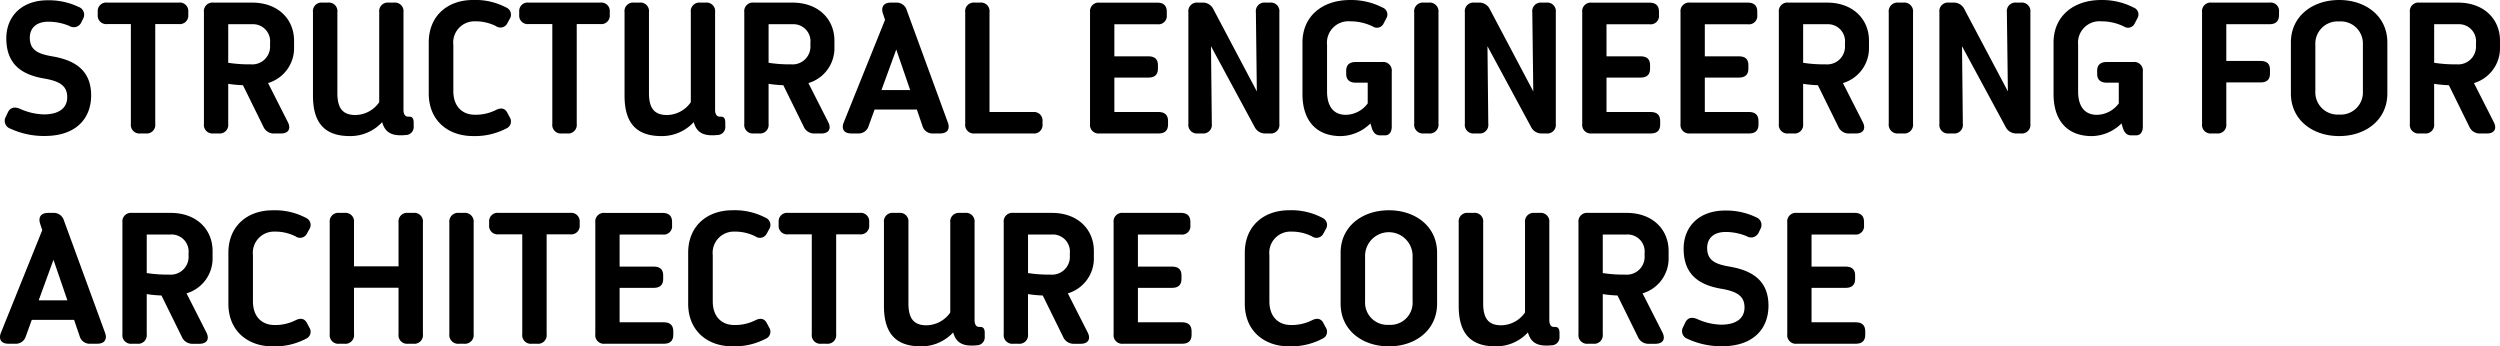 <svg xmlns="http://www.w3.org/2000/svg" width="321.008" height="44.472" viewBox="0 0 321.008 44.472">
  <path id="パス_4184" data-name="パス 4184" d="M1.288-2.7l-.248.534A1.052,1.052,0,0,0,1.593-.625,10.239,10.239,0,0,0,6.02.324c4.021,0,5.964-2.241,5.964-5.214,0-3.5-2.484-4.58-5.012-5.015-1.734-.3-2.863-.75-2.863-2.392,0-1.159.75-2.052,2.389-2.052a7.054,7.054,0,0,1,2.7.547,1.061,1.061,0,0,0,1.531-.478l.2-.41a1.06,1.06,0,0,0-.546-1.555,8.881,8.881,0,0,0-3.9-.856c-3.4-.025-5.392,2.048-5.392,4.9C1.1-8.8,3.171-7.53,5.928-7.058c2.066.351,2.984.966,2.984,2.4,0,1.328-.97,2.211-3.011,2.211a7.887,7.887,0,0,1-3.06-.72c-.728-.306-1.249-.158-1.553.468ZM23.23-16.8H14.058a1.083,1.083,0,0,0-1.228,1.157v.415a1.089,1.089,0,0,0,1.228,1.18h3.027v12.82A1.1,1.1,0,0,0,18.313,0h.674a1.1,1.1,0,0,0,1.228-1.228v-12.82H23.23a1.089,1.089,0,0,0,1.228-1.18v-.4A1.086,1.086,0,0,0,23.23-16.8Zm14.811,5.73V-11.9c0-2.8-2.084-4.9-5.378-4.9H27.694a1.1,1.1,0,0,0-1.228,1.228V-1.228A1.1,1.1,0,0,0,27.694,0h.663a1.1,1.1,0,0,0,1.228-1.228V-6.373a15.216,15.216,0,0,0,1.893.178l2.61,5.3a1.461,1.461,0,0,0,1.445.9h.819c.958,0,1.327-.6.894-1.456L34.7-6.473A4.671,4.671,0,0,0,38.041-11.07Zm-3.085-.254a2.291,2.291,0,0,1-2.47,2.45,17.476,17.476,0,0,1-2.9-.2v-4.952h3.078a2.193,2.193,0,0,1,2.293,2.413ZM45.2.336a5.55,5.55,0,0,0,4.154-1.791C49.733-.044,50.7.373,52.391.2A1.02,1.02,0,0,0,53.4-.9v-.486c0-.5-.153-.774-.575-.773h-.154c-.39,0-.582-.353-.582-.874v-12.54A1.1,1.1,0,0,0,50.865-16.8H50.19a1.1,1.1,0,0,0-1.217,1.228V-4.011A3.778,3.778,0,0,1,45.92-2.368c-1.618,0-2.319-.855-2.319-2.809V-15.571A1.094,1.094,0,0,0,42.384-16.8h-.7a1.094,1.094,0,0,0-1.217,1.228V-4.853c0,3.383,1.4,5.189,4.729,5.189ZM65.73-2.083l-.313-.59c-.3-.565-.808-.667-1.46-.338a5.788,5.788,0,0,1-2.687.608c-1.656,0-2.78-1.086-2.78-3.041V-11.38a2.719,2.719,0,0,1,2.8-3.017,5.824,5.824,0,0,1,2.664.608.988.988,0,0,0,1.46-.338l.313-.578a.994.994,0,0,0-.459-1.474,8.512,8.512,0,0,0-4.252-.959c-3.235,0-5.683,2.007-5.683,5.456v6.549c0,3.449,2.448,5.467,5.683,5.467a8.635,8.635,0,0,0,4.24-.958.98.98,0,0,0,.471-1.461ZM77.35-16.8H68.178a1.083,1.083,0,0,0-1.228,1.157v.415a1.089,1.089,0,0,0,1.228,1.18H71.2v12.82A1.1,1.1,0,0,0,72.433,0h.674a1.1,1.1,0,0,0,1.228-1.228v-12.82H77.35a1.089,1.089,0,0,0,1.228-1.18v-.4A1.086,1.086,0,0,0,77.35-16.8ZM85.206.336A5.55,5.55,0,0,0,89.36-1.455C89.741-.044,90.7.373,92.4.2A1.02,1.02,0,0,0,93.412-.9v-.486c0-.5-.153-.774-.575-.773h-.154c-.39,0-.582-.353-.582-.874v-12.54A1.1,1.1,0,0,0,90.873-16.8H90.2a1.1,1.1,0,0,0-1.217,1.228V-4.011a3.778,3.778,0,0,1-3.054,1.643c-1.618,0-2.319-.855-2.319-2.809V-15.571A1.094,1.094,0,0,0,82.392-16.8h-.7a1.094,1.094,0,0,0-1.217,1.228V-4.853c0,3.383,1.4,5.189,4.729,5.189ZM107.425-11.07V-11.9c0-2.8-2.084-4.9-5.378-4.9H97.078a1.1,1.1,0,0,0-1.228,1.228V-1.228A1.1,1.1,0,0,0,97.078,0h.663a1.1,1.1,0,0,0,1.228-1.228V-6.373a15.216,15.216,0,0,0,1.893.178l2.61,5.3a1.461,1.461,0,0,0,1.445.9h.819c.958,0,1.327-.6.894-1.456l-2.548-5.017A4.671,4.671,0,0,0,107.425-11.07Zm-3.085-.254a2.291,2.291,0,0,1-2.47,2.45,17.476,17.476,0,0,1-2.9-.2v-4.952h3.078a2.193,2.193,0,0,1,2.293,2.413ZM109.584,0h.842a1.339,1.339,0,0,0,1.4-.99l.754-2.078h5.429L118.717-1a1.335,1.335,0,0,0,1.4,1H121c.911,0,1.3-.557.986-1.413l-5.274-14.406A1.353,1.353,0,0,0,115.3-16.8h-.637c-.9,0-1.291.545-1.011,1.4l.27.816-5.3,13.163C108.278-.568,108.661,0,109.584,0Zm3.879-5.571,1.9-5.208,1.788,5.208Zm19.454,2.819h-5.58v-12.82a1.1,1.1,0,0,0-1.228-1.228h-.663a1.1,1.1,0,0,0-1.228,1.228V-1.228A1.1,1.1,0,0,0,125.446,0h7.471a1.085,1.085,0,0,0,1.228-1.169v-.4a1.089,1.089,0,0,0-1.228-1.18Zm16.116,0h-5.664V-7.175h4.366c.8,0,1.228-.359,1.228-1.157v-.426c0-.8-.431-1.145-1.228-1.145h-4.366v-4.121h5.508A1.069,1.069,0,0,0,150.1-15.2v-.426c0-.8-.43-1.169-1.228-1.169h-7.4a1.1,1.1,0,0,0-1.228,1.228V-1.228A1.1,1.1,0,0,0,141.478,0h7.555c.8,0,1.228-.359,1.228-1.157v-.426c0-.8-.429-1.169-1.228-1.169Zm14.3-14.048h-.572a1.1,1.1,0,0,0-1.22,1.238L161.663-5.4,156.095-15.93a1.489,1.489,0,0,0-1.455-.87H154.1a1.1,1.1,0,0,0-1.228,1.228V-1.228A1.1,1.1,0,0,0,154.1,0h.561a1.1,1.1,0,0,0,1.221-1.236l-.106-9.966L161.365-.861A1.5,1.5,0,0,0,162.822,0h.506a1.1,1.1,0,0,0,1.228-1.228V-15.572A1.1,1.1,0,0,0,163.329-16.8Zm14.432,7.626h-3.4c-.8,0-1.228.369-1.228,1.121v.4c0,.752.429,1.132,1.228,1.132H175.9V-3.86a3.556,3.556,0,0,1-2.822,1.468c-1.532,0-2.4-1.051-2.4-3.005V-11.38a2.751,2.751,0,0,1,2.976-3.017,6.538,6.538,0,0,1,2.871.647.963.963,0,0,0,1.427-.389l.309-.6a.955.955,0,0,0-.473-1.436,8.8,8.8,0,0,0-4.135-.96c-3.637,0-6.131,2.123-6.131,5.456v6.619c0,3.369,1.729,5.4,4.926,5.4a5.537,5.537,0,0,0,3.8-1.629l.17.57c.2.645.541.963,1.064.963h.636c.547,0,.868-.417.868-1.13V-7.946A1.1,1.1,0,0,0,177.761-9.174Zm4.105-6.373V-1.253A1.125,1.125,0,0,0,183.119,0h.613a1.124,1.124,0,0,0,1.253-1.253V-15.547a1.125,1.125,0,0,0-1.253-1.253h-.613A1.125,1.125,0,0,0,181.866-15.547ZM198.825-16.8h-.572a1.1,1.1,0,0,0-1.22,1.238L197.159-5.4,191.591-15.93a1.489,1.489,0,0,0-1.455-.87H189.6a1.1,1.1,0,0,0-1.228,1.228V-1.228A1.1,1.1,0,0,0,189.6,0h.561a1.1,1.1,0,0,0,1.221-1.236l-.106-9.966L196.861-.861A1.5,1.5,0,0,0,198.318,0h.506a1.1,1.1,0,0,0,1.228-1.228V-15.572A1.1,1.1,0,0,0,198.825-16.8Zm13.4,14.048h-5.664V-7.175h4.366c.8,0,1.228-.359,1.228-1.157v-.426c0-.8-.431-1.145-1.228-1.145h-4.366v-4.121h5.508A1.069,1.069,0,0,0,213.3-15.2v-.426c0-.8-.43-1.169-1.228-1.169h-7.4a1.1,1.1,0,0,0-1.228,1.228V-1.228A1.1,1.1,0,0,0,204.67,0h7.555c.8,0,1.228-.359,1.228-1.157v-.426c0-.8-.429-1.169-1.228-1.169Zm12.624,0h-5.664V-7.175h4.366c.8,0,1.228-.359,1.228-1.157v-.426c0-.8-.431-1.145-1.228-1.145h-4.366v-4.121h5.508a1.069,1.069,0,0,0,1.228-1.181v-.426c0-.8-.43-1.169-1.228-1.169h-7.4a1.1,1.1,0,0,0-1.228,1.228V-1.228A1.1,1.1,0,0,0,217.294,0h7.555c.8,0,1.228-.359,1.228-1.157v-.426c0-.8-.429-1.169-1.228-1.169Zm15.416-8.317V-11.9c0-2.8-2.084-4.9-5.378-4.9h-4.969a1.1,1.1,0,0,0-1.228,1.228V-1.228A1.1,1.1,0,0,0,229.918,0h.663a1.1,1.1,0,0,0,1.228-1.228V-6.373a15.215,15.215,0,0,0,1.893.178l2.61,5.3a1.461,1.461,0,0,0,1.445.9h.819c.958,0,1.327-.6.894-1.456l-2.548-5.017A4.671,4.671,0,0,0,240.265-11.07Zm-3.085-.254a2.291,2.291,0,0,1-2.47,2.45,17.476,17.476,0,0,1-2.9-.2v-4.952h3.078a2.193,2.193,0,0,1,2.293,2.413Zm5.622-4.223V-1.253A1.125,1.125,0,0,0,244.055,0h.613a1.124,1.124,0,0,0,1.253-1.253V-15.547a1.125,1.125,0,0,0-1.253-1.253h-.613A1.125,1.125,0,0,0,242.8-15.547ZM259.761-16.8h-.572a1.1,1.1,0,0,0-1.22,1.238L258.1-5.4,252.527-15.93a1.489,1.489,0,0,0-1.455-.87h-.538a1.1,1.1,0,0,0-1.228,1.228V-1.228A1.1,1.1,0,0,0,250.534,0h.561a1.1,1.1,0,0,0,1.221-1.236L252.21-11.2,257.8-.861A1.5,1.5,0,0,0,259.254,0h.506a1.1,1.1,0,0,0,1.228-1.228V-15.572A1.1,1.1,0,0,0,259.761-16.8Zm14.432,7.626h-3.4c-.8,0-1.228.369-1.228,1.121v.4c0,.752.429,1.132,1.228,1.132h1.547V-3.86a3.556,3.556,0,0,1-2.822,1.468c-1.532,0-2.4-1.051-2.4-3.005V-11.38a2.751,2.751,0,0,1,2.977-3.017,6.537,6.537,0,0,1,2.871.647.963.963,0,0,0,1.427-.389l.309-.6a.955.955,0,0,0-.473-1.436,8.8,8.8,0,0,0-4.135-.96c-3.637,0-6.131,2.123-6.131,5.456v6.619c0,3.369,1.729,5.4,4.926,5.4a5.537,5.537,0,0,0,3.8-1.629l.17.57c.2.645.541.963,1.064.963h.636c.547,0,.868-.417.868-1.13V-7.946A1.1,1.1,0,0,0,274.193-9.174Zm17.5-7.626h-7.434a1.1,1.1,0,0,0-1.228,1.228V-1.228A1.1,1.1,0,0,0,284.254,0h.663a1.1,1.1,0,0,0,1.228-1.228V-6.552h4.378c.8,0,1.228-.336,1.228-1.134v-.5c0-.8-.431-1.122-1.228-1.122h-4.378v-4.72h5.543c.8,0,1.228-.381,1.228-1.18v-.4A1.077,1.077,0,0,0,291.688-16.8ZM300.637.336c3.419,0,6.188-2.086,6.188-5.48V-11.68c0-3.381-2.77-5.456-6.188-5.456s-6.2,2.075-6.2,5.456v6.536C294.437-1.75,297.206.336,300.637.336Zm0-2.764a2.86,2.86,0,0,1-3.058-3.017V-11.38a2.856,2.856,0,0,1,3.058-3,2.841,2.841,0,0,1,3.046,3v5.935A2.844,2.844,0,0,1,300.637-2.428Zm20.653-8.642V-11.9c0-2.8-2.084-4.9-5.378-4.9h-4.969a1.1,1.1,0,0,0-1.228,1.228V-1.228A1.1,1.1,0,0,0,310.942,0h.663a1.1,1.1,0,0,0,1.228-1.228V-6.373a15.215,15.215,0,0,0,1.893.178l2.609,5.3a1.461,1.461,0,0,0,1.445.9h.819c.958,0,1.327-.6.894-1.456l-2.548-5.017A4.671,4.671,0,0,0,321.289-11.07Zm-3.085-.254a2.291,2.291,0,0,1-2.47,2.45,17.476,17.476,0,0,1-2.9-.2v-4.952h3.078a2.193,2.193,0,0,1,2.293,2.413ZM1.368,27h.842a1.339,1.339,0,0,0,1.4-.99l.754-2.078H9.793L10.5,26a1.336,1.336,0,0,0,1.4,1h.882c.911,0,1.3-.557.986-1.413L8.492,11.182A1.353,1.353,0,0,0,7.086,10.2H6.449c-.9,0-1.291.545-1.011,1.4l.27.816L.406,25.576C.062,26.432.445,27,1.368,27Zm3.879-5.571,1.9-5.208,1.788,5.208Zm22.33-5.5V15.1c0-2.8-2.084-4.9-5.378-4.9H17.23A1.1,1.1,0,0,0,16,11.428V25.772A1.1,1.1,0,0,0,17.23,27h.663a1.1,1.1,0,0,0,1.228-1.228V20.627a15.216,15.216,0,0,0,1.893.178l2.61,5.3a1.461,1.461,0,0,0,1.445.9h.819c.958,0,1.327-.6.894-1.456l-2.548-5.017A4.671,4.671,0,0,0,27.577,15.93Zm-3.085-.254a2.291,2.291,0,0,1-2.47,2.45,17.476,17.476,0,0,1-2.9-.2V12.976H22.2a2.193,2.193,0,0,1,2.293,2.413ZM40,24.917l-.313-.59c-.3-.565-.808-.667-1.46-.338a5.788,5.788,0,0,1-2.687.608c-1.656,0-2.78-1.086-2.78-3.041V15.62a2.719,2.719,0,0,1,2.8-3.017,5.824,5.824,0,0,1,2.664.608.988.988,0,0,0,1.46-.338L40,12.3a.994.994,0,0,0-.459-1.474,8.512,8.512,0,0,0-4.252-.959c-3.235,0-5.683,2.007-5.683,5.456v6.549c0,3.449,2.448,5.467,5.683,5.467a8.635,8.635,0,0,0,4.24-.958A.98.98,0,0,0,40,24.917ZM53.357,10.2h-.674a1.1,1.1,0,0,0-1.228,1.228V17.06H45.737V11.428A1.1,1.1,0,0,0,44.509,10.2h-.663a1.1,1.1,0,0,0-1.228,1.228V25.772A1.1,1.1,0,0,0,43.846,27h.663a1.1,1.1,0,0,0,1.228-1.228v-5.96h5.717v5.96A1.1,1.1,0,0,0,52.682,27h.674a1.1,1.1,0,0,0,1.228-1.228V11.428A1.1,1.1,0,0,0,53.357,10.2Zm4.621,1.253V25.747A1.125,1.125,0,0,0,59.231,27h.613A1.124,1.124,0,0,0,61.1,25.747V11.453A1.125,1.125,0,0,0,59.844,10.2h-.613A1.125,1.125,0,0,0,57.978,11.453ZM73.486,10.2H64.314a1.083,1.083,0,0,0-1.228,1.157v.415a1.089,1.089,0,0,0,1.228,1.18h3.027v12.82A1.1,1.1,0,0,0,68.569,27h.674a1.1,1.1,0,0,0,1.228-1.228V12.952h3.015a1.089,1.089,0,0,0,1.228-1.18v-.4A1.086,1.086,0,0,0,73.486,10.2ZM85.505,24.248H79.841V19.825h4.366c.8,0,1.228-.359,1.228-1.157v-.426c0-.8-.431-1.145-1.228-1.145H79.841V12.976h5.508A1.069,1.069,0,0,0,86.577,11.8v-.426c0-.8-.43-1.169-1.228-1.169h-7.4a1.1,1.1,0,0,0-1.228,1.228V25.772A1.1,1.1,0,0,0,77.95,27h7.555c.8,0,1.228-.359,1.228-1.157v-.426c0-.8-.429-1.169-1.228-1.169Zm13.537.669-.313-.59c-.3-.565-.808-.667-1.46-.338a5.788,5.788,0,0,1-2.687.608c-1.656,0-2.78-1.086-2.78-3.041V15.62a2.719,2.719,0,0,1,2.8-3.017,5.824,5.824,0,0,1,2.664.608.988.988,0,0,0,1.46-.338l.313-.578a.994.994,0,0,0-.459-1.474,8.512,8.512,0,0,0-4.252-.959c-3.235,0-5.683,2.007-5.683,5.456v6.549c0,3.449,2.448,5.467,5.683,5.467a8.635,8.635,0,0,0,4.24-.958A.98.98,0,0,0,99.042,24.917ZM110.662,10.2H101.49a1.083,1.083,0,0,0-1.228,1.157v.415a1.089,1.089,0,0,0,1.228,1.18h3.027v12.82A1.1,1.1,0,0,0,105.745,27h.674a1.1,1.1,0,0,0,1.228-1.228V12.952h3.015a1.089,1.089,0,0,0,1.228-1.18v-.4A1.086,1.086,0,0,0,110.662,10.2Zm7.856,17.136a5.55,5.55,0,0,0,4.154-1.791c.381,1.411,1.344,1.828,3.039,1.656a1.02,1.02,0,0,0,1.013-1.1v-.486c0-.5-.153-.774-.575-.773H126c-.39,0-.582-.353-.582-.874V11.429a1.1,1.1,0,0,0-1.228-1.228h-.674a1.1,1.1,0,0,0-1.217,1.228V22.989a3.778,3.778,0,0,1-3.054,1.643c-1.618,0-2.319-.855-2.319-2.809V11.429A1.094,1.094,0,0,0,115.7,10.2h-.7a1.094,1.094,0,0,0-1.217,1.228V22.147c0,3.383,1.4,5.189,4.729,5.189ZM140.737,15.93V15.1c0-2.8-2.084-4.9-5.378-4.9H130.39a1.1,1.1,0,0,0-1.228,1.228V25.772A1.1,1.1,0,0,0,130.39,27h.663a1.1,1.1,0,0,0,1.228-1.228V20.627a15.216,15.216,0,0,0,1.893.178l2.61,5.3a1.461,1.461,0,0,0,1.445.9h.819c.958,0,1.327-.6.894-1.456l-2.548-5.017A4.671,4.671,0,0,0,140.737,15.93Zm-3.085-.254a2.291,2.291,0,0,1-2.47,2.45,17.476,17.476,0,0,1-2.9-.2V12.976h3.078a2.193,2.193,0,0,1,2.293,2.413Zm14.405,8.572h-5.664V19.825h4.366c.8,0,1.228-.359,1.228-1.157v-.426c0-.8-.431-1.145-1.228-1.145h-4.366V12.976H151.9a1.069,1.069,0,0,0,1.228-1.181v-.426c0-.8-.43-1.169-1.228-1.169h-7.4a1.1,1.1,0,0,0-1.228,1.228V25.772A1.1,1.1,0,0,0,144.5,27h7.555c.8,0,1.228-.359,1.228-1.157v-.426c0-.8-.429-1.169-1.228-1.169Zm18.457.669-.313-.59c-.3-.565-.808-.667-1.46-.338a5.788,5.788,0,0,1-2.687.608c-1.656,0-2.78-1.086-2.78-3.041V15.62a2.719,2.719,0,0,1,2.8-3.017,5.824,5.824,0,0,1,2.664.608.988.988,0,0,0,1.46-.338l.313-.578a.994.994,0,0,0-.459-1.474,8.512,8.512,0,0,0-4.252-.959c-3.235,0-5.683,2.007-5.683,5.456v6.549c0,3.449,2.448,5.467,5.683,5.467a8.635,8.635,0,0,0,4.24-.958A.98.98,0,0,0,170.514,24.917Zm8.106,2.419c3.419,0,6.188-2.086,6.188-5.48V15.32c0-3.381-2.77-5.456-6.188-5.456s-6.2,2.075-6.2,5.456v6.536C172.421,25.25,175.19,27.336,178.62,27.336Zm0-2.764a2.86,2.86,0,0,1-3.058-3.017V15.62a3.052,3.052,0,0,1,6.1,0v5.935A2.844,2.844,0,0,1,178.62,24.572Zm13.7,2.764a5.55,5.55,0,0,0,4.154-1.791c.381,1.411,1.344,1.828,3.039,1.656a1.02,1.02,0,0,0,1.013-1.1v-.486c0-.5-.153-.774-.575-.773H199.8c-.39,0-.582-.353-.582-.874V11.429a1.1,1.1,0,0,0-1.228-1.228h-.674a1.1,1.1,0,0,0-1.217,1.228V22.989a3.778,3.778,0,0,1-3.054,1.643c-1.618,0-2.319-.855-2.319-2.809V11.429A1.094,1.094,0,0,0,189.5,10.2h-.7a1.094,1.094,0,0,0-1.217,1.228V22.147c0,3.383,1.4,5.189,4.729,5.189ZM214.537,15.93V15.1c0-2.8-2.084-4.9-5.378-4.9H204.19a1.1,1.1,0,0,0-1.228,1.228V25.772A1.1,1.1,0,0,0,204.19,27h.663a1.1,1.1,0,0,0,1.228-1.228V20.627a15.215,15.215,0,0,0,1.893.178l2.61,5.3a1.461,1.461,0,0,0,1.445.9h.819c.958,0,1.327-.6.894-1.456l-2.548-5.017A4.671,4.671,0,0,0,214.537,15.93Zm-3.085-.254a2.291,2.291,0,0,1-2.47,2.45,17.476,17.476,0,0,1-2.9-.2V12.976h3.078a2.193,2.193,0,0,1,2.293,2.413Zm5.212,8.62-.248.534a1.052,1.052,0,0,0,.552,1.544,10.239,10.239,0,0,0,4.427.949c4.021,0,5.964-2.241,5.964-5.214,0-3.5-2.484-4.58-5.012-5.015-1.734-.3-2.863-.75-2.863-2.392,0-1.159.75-2.052,2.389-2.052a7.054,7.054,0,0,1,2.7.547,1.061,1.061,0,0,0,1.531-.478l.2-.41a1.06,1.06,0,0,0-.546-1.555,8.881,8.881,0,0,0-3.9-.856c-3.4-.025-5.392,2.048-5.392,4.9,0,3.405,2.075,4.672,4.832,5.143,2.066.351,2.984.966,2.984,2.4,0,1.328-.97,2.211-3.011,2.211a7.887,7.887,0,0,1-3.06-.72C217.489,23.522,216.967,23.67,216.664,24.3Zm21.889-.048h-5.664V19.825h4.366c.8,0,1.228-.359,1.228-1.157v-.426c0-.8-.431-1.145-1.228-1.145h-4.366V12.976H238.4a1.069,1.069,0,0,0,1.228-1.181v-.426c0-.8-.43-1.169-1.228-1.169H231a1.1,1.1,0,0,0-1.228,1.228V25.772A1.1,1.1,0,0,0,231,27h7.555c.8,0,1.228-.359,1.228-1.157v-.426c0-.8-.429-1.169-1.228-1.169Z" transform="translate(-0.281 17.136)"/>
</svg>

